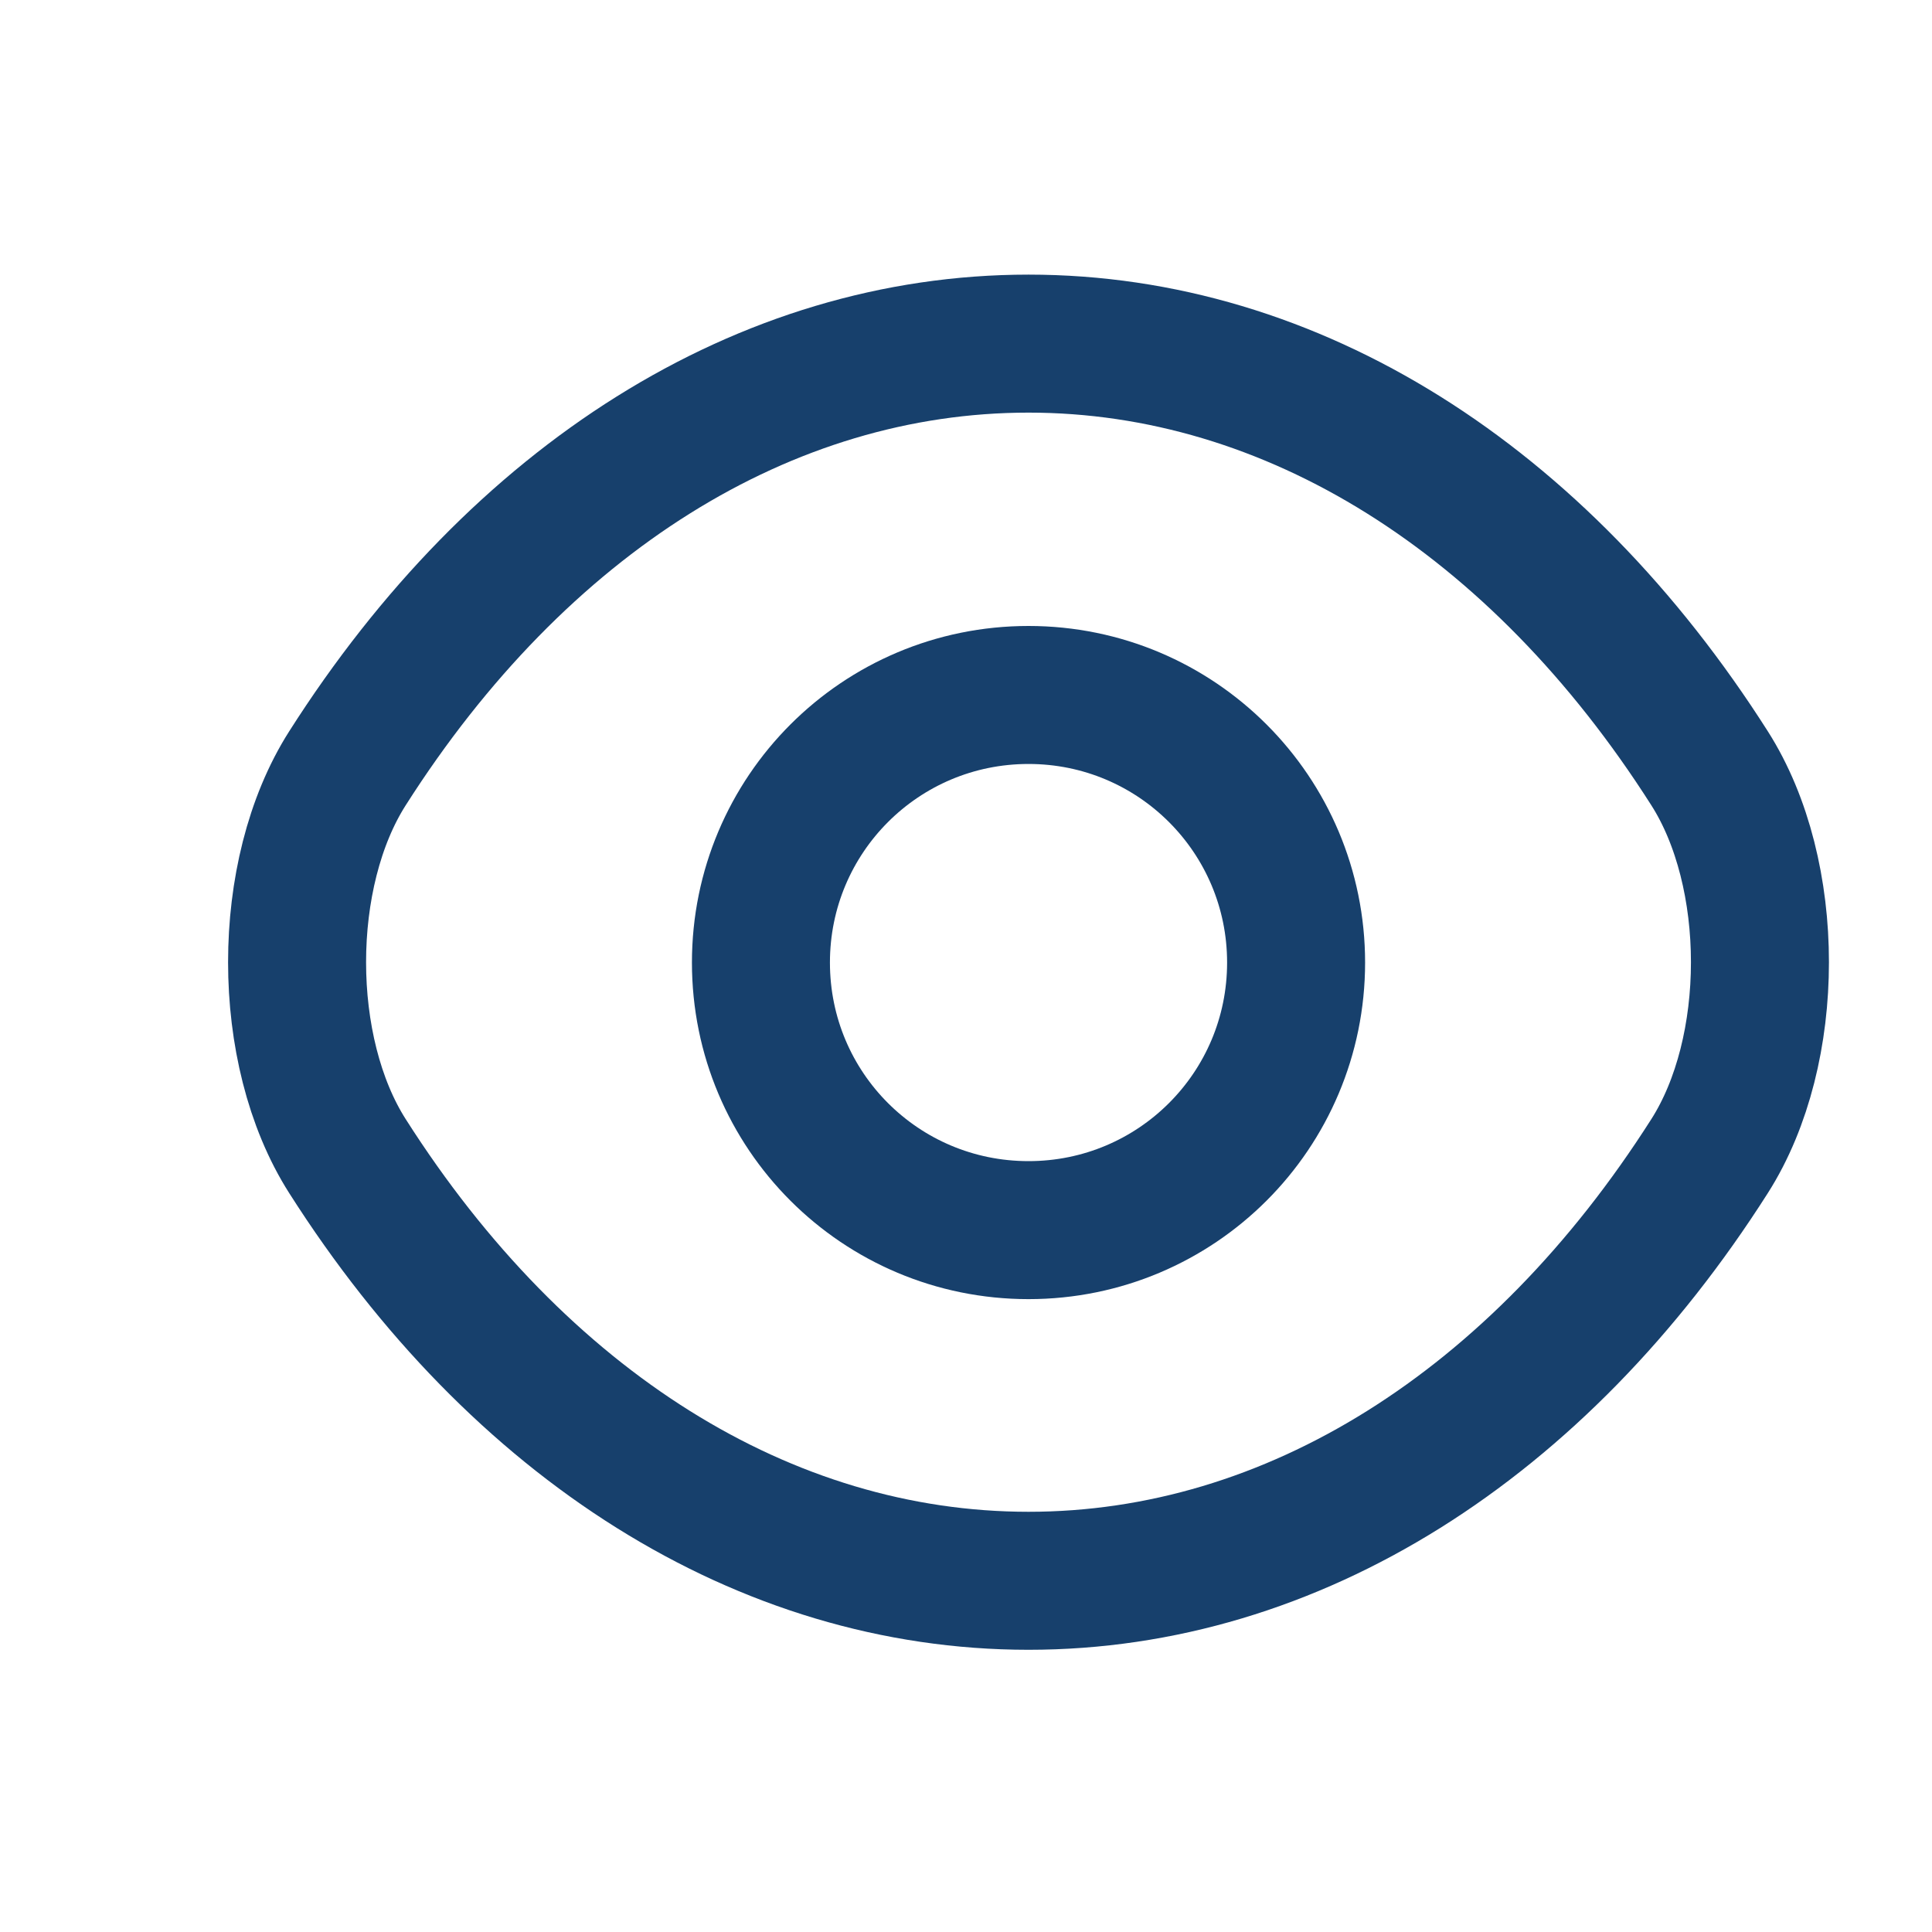 <svg width="14" height="14" viewBox="0 0 14 14" fill="none" xmlns="http://www.w3.org/2000/svg">
<path d="M9.392 6.975C9.392 8.048 8.525 8.914 7.453 8.914C6.38 8.914 5.514 8.048 5.514 6.975C5.514 5.903 6.38 5.036 7.453 5.036C8.525 5.036 9.392 5.903 9.392 6.975Z" stroke="#17406C" stroke-linecap="round" stroke-linejoin="round"/>
<path d="M7.453 11.455C9.365 11.455 11.147 10.328 12.388 8.378C12.875 7.614 12.875 6.331 12.388 5.567C11.147 3.617 9.365 2.49 7.453 2.49C5.541 2.49 3.759 3.617 2.518 5.567C2.031 6.331 2.031 7.614 2.518 8.378C3.759 10.328 5.541 11.455 7.453 11.455Z" stroke="#17406C" stroke-linecap="round" stroke-linejoin="round"/>
</svg>
